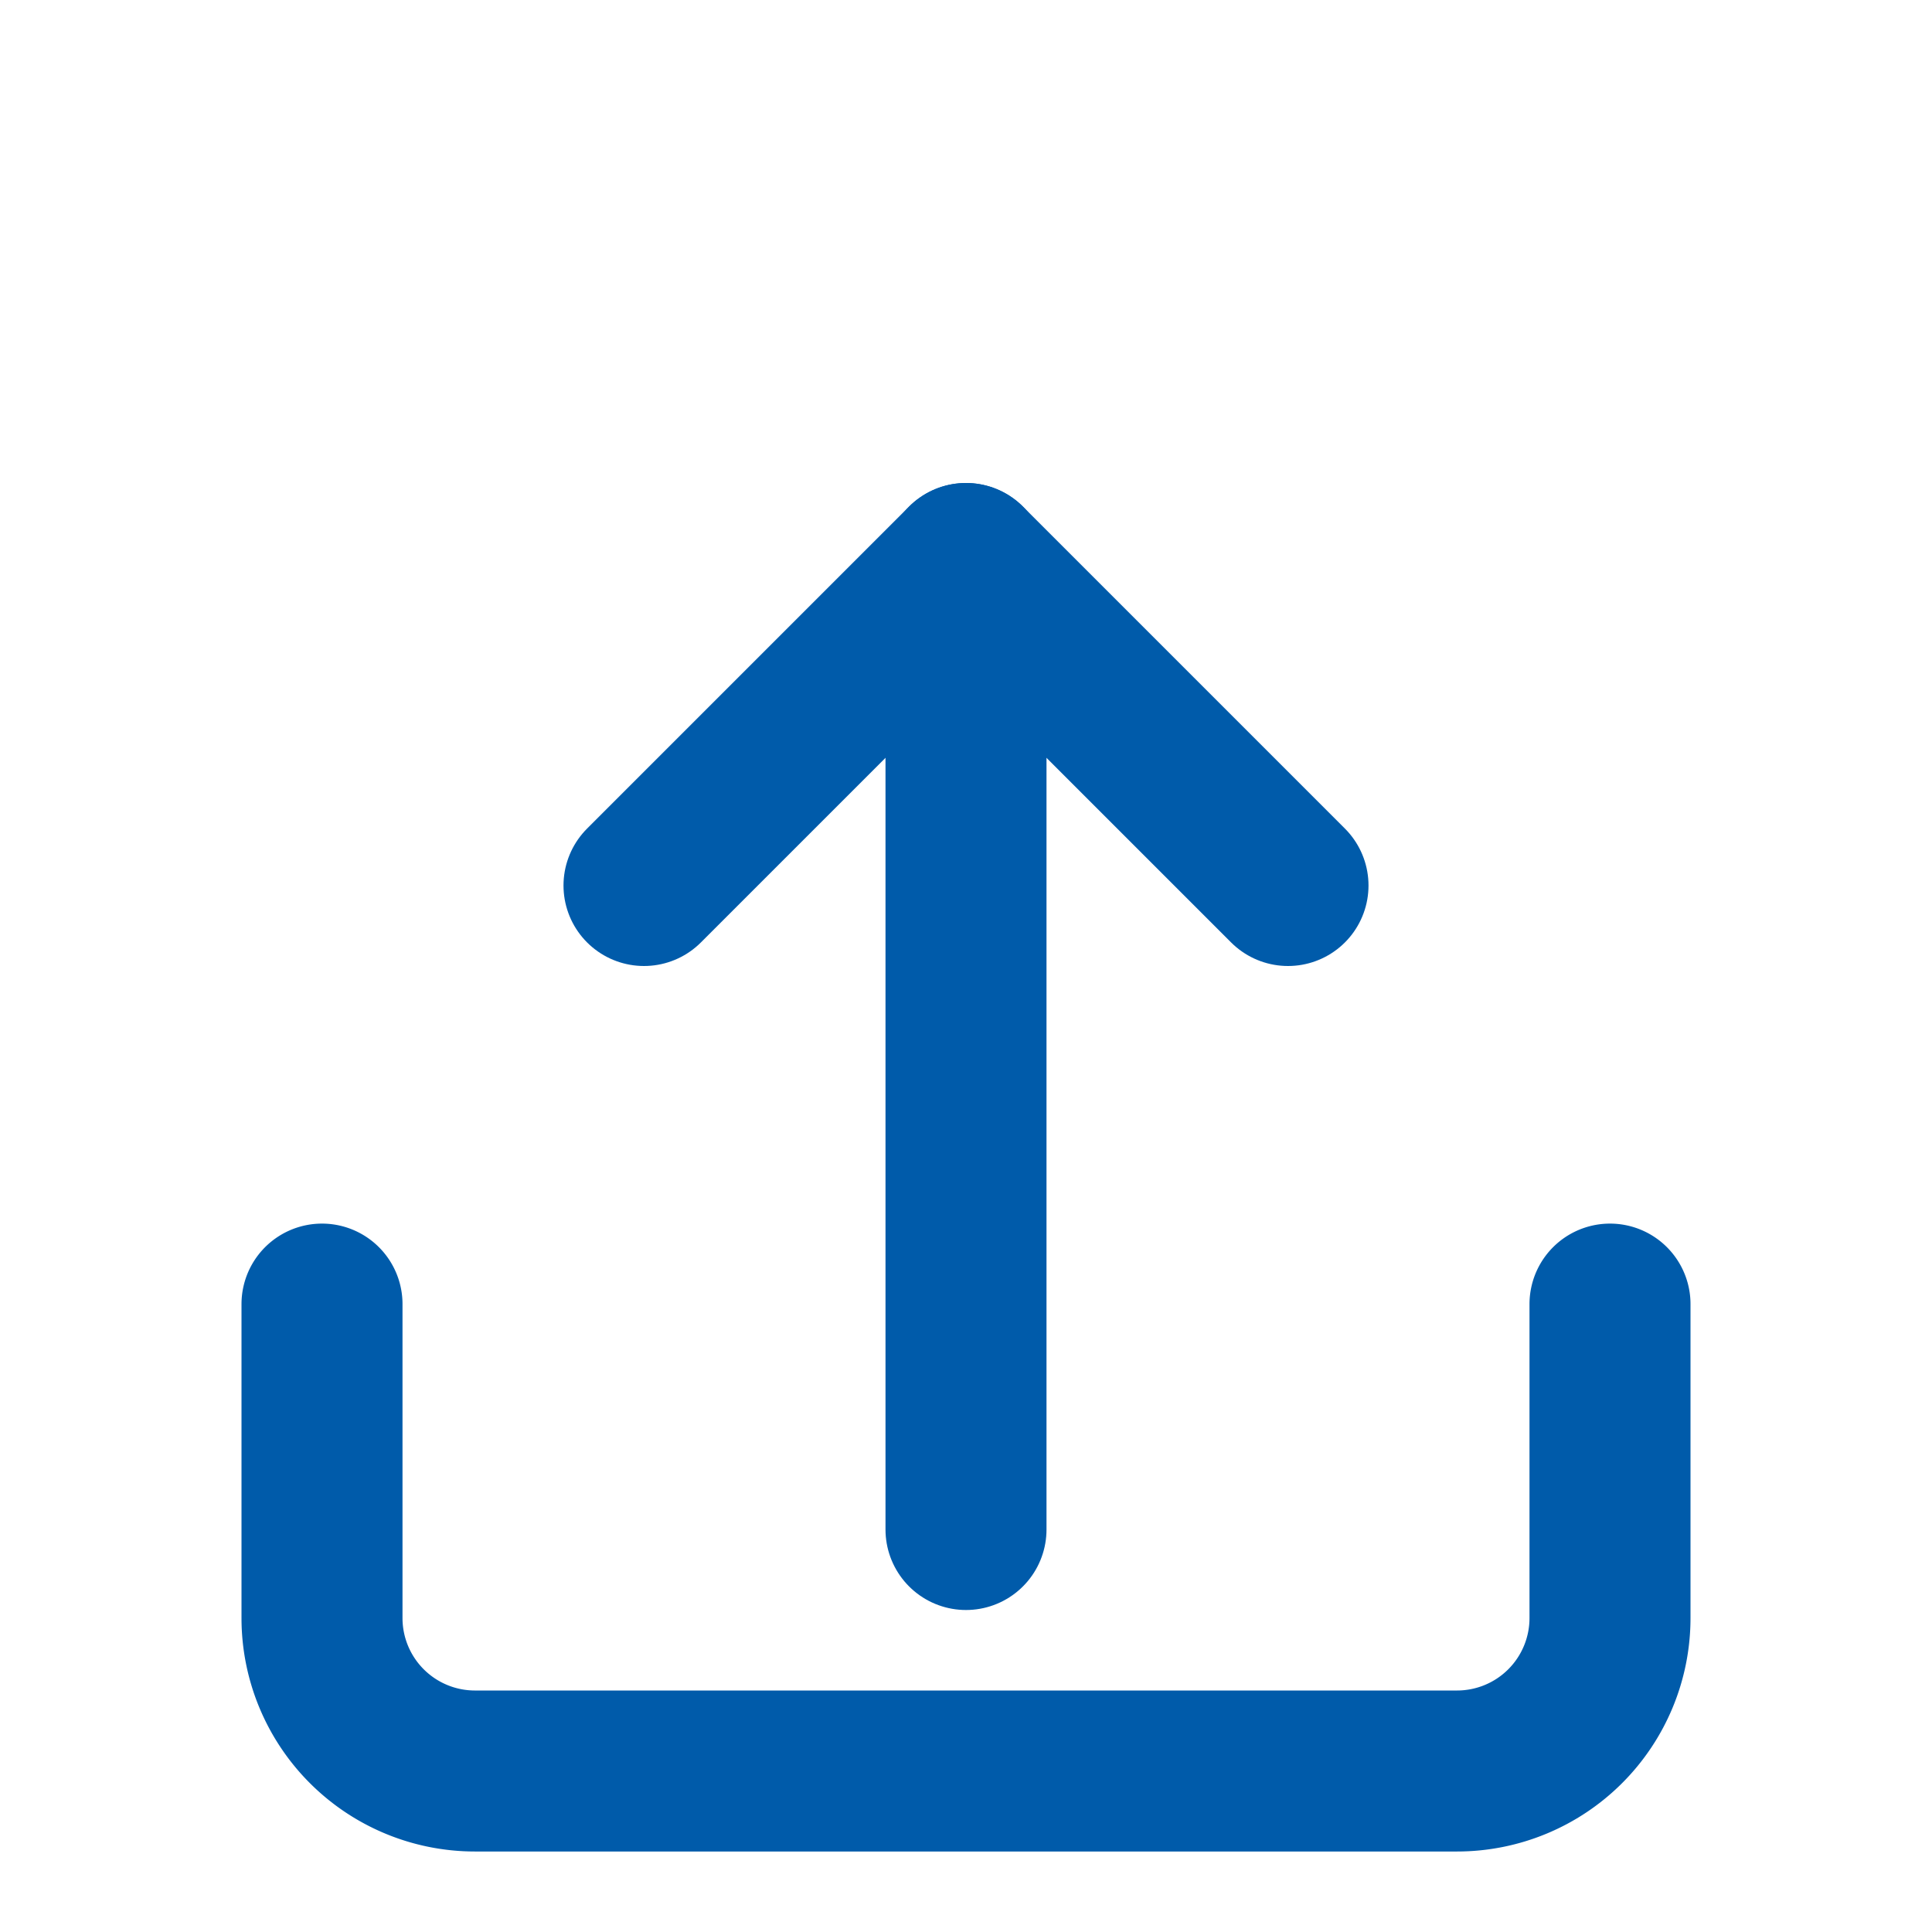 <svg xmlns="http://www.w3.org/2000/svg" width="64" height="64" viewBox="0 0 24 24" fill="none" stroke="#005baa" stroke-width="2" stroke-linecap="round" stroke-linejoin="round">
  <path d="M12 19V7" />
  <path d="M8 11l4-4 4 4" />
  <path d="M20 16.2v3.9a1.9 1.9 0 0 1-1.9 1.9H5.9A1.9 1.9 0 0 1 4 20.1v-3.9" />
</svg>